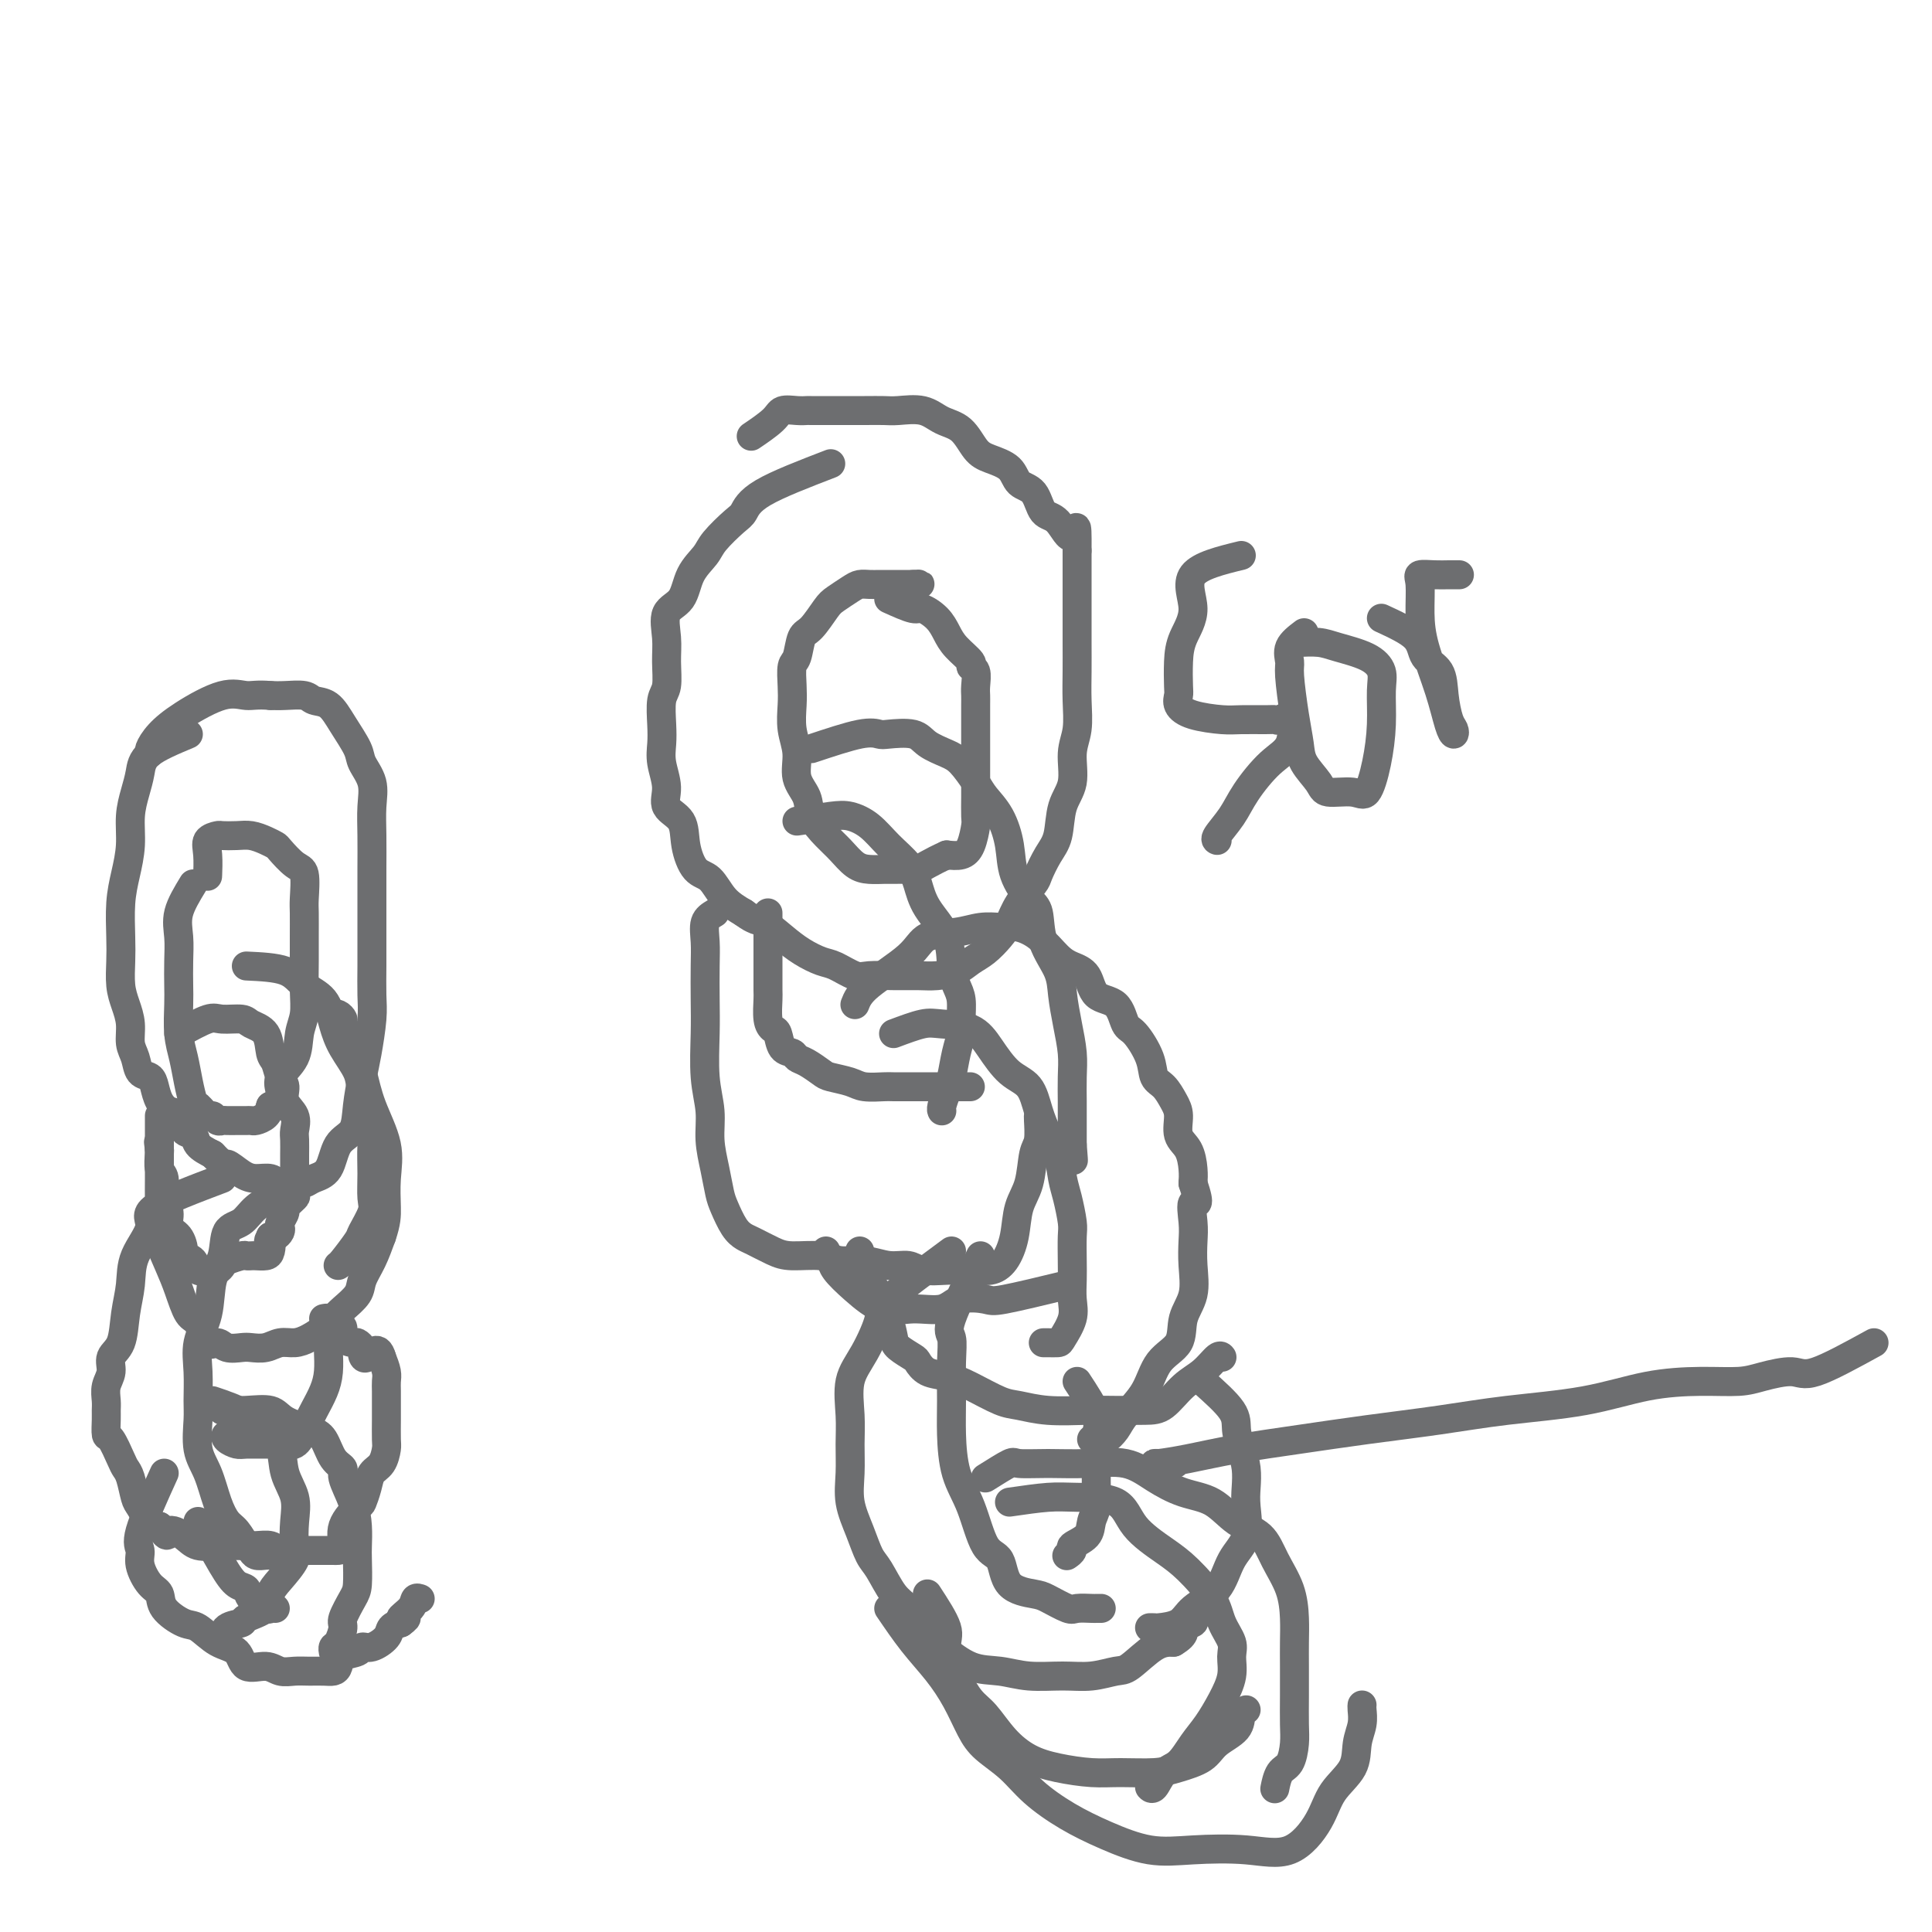 <svg viewBox='0 0 400 400' version='1.1' xmlns='http://www.w3.org/2000/svg' xmlns:xlink='http://www.w3.org/1999/xlink'><g fill='none' stroke='#6D6E70' stroke-width='6' stroke-linecap='round' stroke-linejoin='round'><path d='M184,124c1.964,0.887 3.928,1.773 5,2c1.072,0.227 1.251,-0.206 2,0c0.749,0.206 2.066,1.050 3,2c0.934,0.950 1.483,2.007 2,3c0.517,0.993 1.000,1.922 2,3c1.000,1.078 2.517,2.306 3,3c0.483,0.694 -0.067,0.856 0,1c0.067,0.144 0.750,0.270 1,1c0.250,0.730 0.067,2.062 0,3c-0.067,0.938 -0.018,1.480 0,2c0.018,0.520 0.005,1.018 0,2c-0.005,0.982 -0.001,2.448 0,4c0.001,1.552 0.000,3.190 0,4c-0.000,0.810 -0.000,0.791 0,2c0.000,1.209 0.001,3.645 0,5c-0.001,1.355 -0.003,1.630 0,2c0.003,0.370 0.010,0.835 0,2c-0.010,1.165 -0.036,3.030 0,4c0.036,0.970 0.133,1.043 0,2c-0.133,0.957 -0.497,2.796 -1,4c-0.503,1.204 -1.144,1.773 -2,2c-0.856,0.227 -1.928,0.114 -3,0'/><path d='M196,177c-1.579,0.702 -3.027,1.456 -4,2c-0.973,0.544 -1.471,0.878 -2,1c-0.529,0.122 -1.089,0.031 -2,0c-0.911,-0.031 -2.172,-0.003 -3,0c-0.828,0.003 -1.221,-0.018 -2,0c-0.779,0.018 -1.943,0.074 -3,0c-1.057,-0.074 -2.008,-0.277 -3,-1c-0.992,-0.723 -2.025,-1.966 -3,-3c-0.975,-1.034 -1.892,-1.857 -3,-3c-1.108,-1.143 -2.406,-2.604 -3,-4c-0.594,-1.396 -0.485,-2.726 -1,-4c-0.515,-1.274 -1.654,-2.493 -2,-4c-0.346,-1.507 0.103,-3.304 0,-5c-0.103,-1.696 -0.756,-3.292 -1,-5c-0.244,-1.708 -0.077,-3.530 0,-5c0.077,-1.470 0.064,-2.590 0,-4c-0.064,-1.410 -0.179,-3.109 0,-4c0.179,-0.891 0.652,-0.973 1,-2c0.348,-1.027 0.572,-3.000 1,-4c0.428,-1.000 1.059,-1.028 2,-2c0.941,-0.972 2.191,-2.887 3,-4c0.809,-1.113 1.176,-1.422 2,-2c0.824,-0.578 2.105,-1.423 3,-2c0.895,-0.577 1.405,-0.887 2,-1c0.595,-0.113 1.275,-0.030 2,0c0.725,0.030 1.493,0.008 2,0c0.507,-0.008 0.752,-0.002 1,0c0.248,0.002 0.500,0.001 1,0c0.500,-0.001 1.250,-0.000 2,0c0.750,0.000 1.500,0.000 2,0c0.500,-0.000 0.750,-0.000 1,0'/><path d='M189,121c2.244,-0.156 1.356,-0.044 1,0c-0.356,0.044 -0.178,0.022 0,0'/><path d='M172,96c-5.495,2.116 -10.990,4.232 -14,6c-3.010,1.768 -3.535,3.188 -4,4c-0.465,0.812 -0.872,1.015 -2,2c-1.128,0.985 -2.979,2.751 -4,4c-1.021,1.249 -1.212,1.982 -2,3c-0.788,1.018 -2.173,2.322 -3,4c-0.827,1.678 -1.096,3.731 -2,5c-0.904,1.269 -2.442,1.755 -3,3c-0.558,1.245 -0.136,3.249 0,5c0.136,1.751 -0.016,3.248 0,5c0.016,1.752 0.199,3.759 0,5c-0.199,1.241 -0.781,1.717 -1,3c-0.219,1.283 -0.076,3.372 0,5c0.076,1.628 0.084,2.794 0,4c-0.084,1.206 -0.258,2.453 0,4c0.258,1.547 0.950,3.395 1,5c0.050,1.605 -0.542,2.966 0,4c0.542,1.034 2.216,1.740 3,3c0.784,1.260 0.677,3.075 1,5c0.323,1.925 1.076,3.959 2,5c0.924,1.041 2.018,1.088 3,2c0.982,0.912 1.852,2.689 3,4c1.148,1.311 2.574,2.155 4,3'/><path d='M154,189c2.260,1.704 2.911,1.463 4,2c1.089,0.537 2.617,1.850 4,3c1.383,1.150 2.623,2.136 4,3c1.377,0.864 2.891,1.605 4,2c1.109,0.395 1.812,0.446 3,1c1.188,0.554 2.862,1.613 4,2c1.138,0.387 1.739,0.102 3,0c1.261,-0.102 3.180,-0.019 5,0c1.820,0.019 3.540,-0.024 5,0c1.460,0.024 2.660,0.117 4,0c1.340,-0.117 2.821,-0.442 4,-1c1.179,-0.558 2.058,-1.348 3,-2c0.942,-0.652 1.948,-1.166 3,-2c1.052,-0.834 2.151,-1.989 3,-3c0.849,-1.011 1.449,-1.877 2,-3c0.551,-1.123 1.055,-2.503 2,-4c0.945,-1.497 2.332,-3.110 3,-4c0.668,-0.890 0.618,-1.058 1,-2c0.382,-0.942 1.198,-2.660 2,-4c0.802,-1.340 1.592,-2.303 2,-4c0.408,-1.697 0.435,-4.129 1,-6c0.565,-1.871 1.668,-3.181 2,-5c0.332,-1.819 -0.107,-4.148 0,-6c0.107,-1.852 0.761,-3.229 1,-5c0.239,-1.771 0.064,-3.936 0,-6c-0.064,-2.064 -0.017,-4.025 0,-6c0.017,-1.975 0.005,-3.963 0,-6c-0.005,-2.037 -0.001,-4.123 0,-6c0.001,-1.877 0.000,-3.544 0,-5c-0.000,-1.456 -0.000,-2.702 0,-4c0.000,-1.298 0.000,-2.649 0,-4'/><path d='M223,114c0.067,-7.940 -0.265,-3.789 -1,-3c-0.735,0.789 -1.872,-1.784 -3,-3c-1.128,-1.216 -2.248,-1.075 -3,-2c-0.752,-0.925 -1.135,-2.917 -2,-4c-0.865,-1.083 -2.212,-1.256 -3,-2c-0.788,-0.744 -1.018,-2.057 -2,-3c-0.982,-0.943 -2.715,-1.514 -4,-2c-1.285,-0.486 -2.123,-0.887 -3,-2c-0.877,-1.113 -1.795,-2.939 -3,-4c-1.205,-1.061 -2.697,-1.356 -4,-2c-1.303,-0.644 -2.416,-1.637 -4,-2c-1.584,-0.363 -3.640,-0.097 -5,0c-1.360,0.097 -2.025,0.026 -3,0c-0.975,-0.026 -2.260,-0.007 -4,0c-1.740,0.007 -3.935,0.002 -5,0c-1.065,-0.002 -1.000,-0.002 -2,0c-1.000,0.002 -3.067,0.005 -4,0c-0.933,-0.005 -0.734,-0.018 -1,0c-0.266,0.018 -0.997,0.068 -2,0c-1.003,-0.068 -2.279,-0.255 -3,0c-0.721,0.255 -0.886,0.953 -2,2c-1.114,1.047 -3.175,2.442 -4,3c-0.825,0.558 -0.412,0.279 0,0'/><path d='M168,155c3.798,-1.265 7.596,-2.529 10,-3c2.404,-0.471 3.413,-0.148 4,0c0.587,0.148 0.751,0.121 2,0c1.249,-0.121 3.585,-0.335 5,0c1.415,0.335 1.911,1.219 3,2c1.089,0.781 2.770,1.459 4,2c1.230,0.541 2.007,0.943 3,2c0.993,1.057 2.201,2.767 3,4c0.799,1.233 1.190,1.990 2,3c0.810,1.010 2.038,2.273 3,4c0.962,1.727 1.656,3.916 2,6c0.344,2.084 0.337,4.062 1,6c0.663,1.938 1.995,3.836 3,5c1.005,1.164 1.684,1.594 2,3c0.316,1.406 0.271,3.789 1,6c0.729,2.211 2.234,4.249 3,6c0.766,1.751 0.794,3.214 1,5c0.206,1.786 0.591,3.895 1,6c0.409,2.105 0.842,4.206 1,6c0.158,1.794 0.042,3.282 0,5c-0.042,1.718 -0.011,3.665 0,5c0.011,1.335 0.003,2.059 0,3c-0.003,0.941 -0.001,2.100 0,3c0.001,0.900 0.000,1.543 0,2c-0.000,0.457 -0.000,0.729 0,1'/><path d='M222,237c0.467,5.822 0.133,2.378 0,1c-0.133,-1.378 -0.067,-0.689 0,0'/><path d='M165,170c2.602,-0.388 5.204,-0.775 7,-1c1.796,-0.225 2.785,-0.287 4,0c1.215,0.287 2.655,0.925 4,2c1.345,1.075 2.595,2.589 4,4c1.405,1.411 2.964,2.719 4,4c1.036,1.281 1.548,2.534 2,4c0.452,1.466 0.843,3.143 2,5c1.157,1.857 3.080,3.894 4,6c0.920,2.106 0.836,4.282 1,6c0.164,1.718 0.577,2.979 1,4c0.423,1.021 0.856,1.803 1,3c0.144,1.197 -0.003,2.809 0,4c0.003,1.191 0.155,1.962 0,3c-0.155,1.038 -0.616,2.345 -1,4c-0.384,1.655 -0.691,3.659 -1,5c-0.309,1.341 -0.619,2.019 -1,3c-0.381,0.981 -0.833,2.264 -1,3c-0.167,0.736 -0.048,0.925 0,1c0.048,0.075 0.024,0.038 0,0'/><path d='M159,189c-0.000,3.041 -0.001,6.082 0,8c0.001,1.918 0.003,2.714 0,4c-0.003,1.286 -0.012,3.064 0,4c0.012,0.936 0.044,1.032 0,2c-0.044,0.968 -0.162,2.808 0,4c0.162,1.192 0.606,1.734 1,2c0.394,0.266 0.737,0.255 1,1c0.263,0.745 0.445,2.245 1,3c0.555,0.755 1.484,0.766 2,1c0.516,0.234 0.621,0.692 1,1c0.379,0.308 1.034,0.464 2,1c0.966,0.536 2.245,1.450 3,2c0.755,0.550 0.987,0.736 2,1c1.013,0.264 2.807,0.607 4,1c1.193,0.393 1.785,0.837 3,1c1.215,0.163 3.053,0.044 4,0c0.947,-0.044 1.003,-0.012 2,0c0.997,0.012 2.936,0.003 4,0c1.064,-0.003 1.255,-0.001 2,0c0.745,0.001 2.045,0.000 3,0c0.955,-0.000 1.565,-0.000 2,0c0.435,0.000 0.694,0.000 1,0c0.306,-0.000 0.659,-0.000 1,0c0.341,0.000 0.671,0.000 1,0'/><path d='M199,225c3.333,0.000 1.667,0.000 0,0'/><path d='M148,189c-0.845,0.498 -1.690,0.996 -2,2c-0.310,1.004 -0.084,2.514 0,4c0.084,1.486 0.027,2.948 0,5c-0.027,2.052 -0.022,4.693 0,7c0.022,2.307 0.061,4.279 0,7c-0.061,2.721 -0.223,6.192 0,9c0.223,2.808 0.833,4.953 1,7c0.167,2.047 -0.107,3.998 0,6c0.107,2.002 0.595,4.056 1,6c0.405,1.944 0.725,3.777 1,5c0.275,1.223 0.503,1.837 1,3c0.497,1.163 1.264,2.876 2,4c0.736,1.124 1.443,1.659 2,2c0.557,0.341 0.966,0.488 2,1c1.034,0.512 2.695,1.390 4,2c1.305,0.610 2.256,0.952 4,1c1.744,0.048 4.281,-0.198 6,0c1.719,0.198 2.622,0.842 4,1c1.378,0.158 3.233,-0.168 5,0c1.767,0.168 3.446,0.829 5,1c1.554,0.171 2.984,-0.150 4,0c1.016,0.150 1.620,0.771 3,1c1.380,0.229 3.537,0.065 5,0c1.463,-0.065 2.231,-0.033 3,0'/><path d='M199,263c6.240,0.447 4.339,0.066 4,0c-0.339,-0.066 0.883,0.183 2,0c1.117,-0.183 2.130,-0.798 3,-2c0.870,-1.202 1.596,-2.991 2,-5c0.404,-2.009 0.487,-4.237 1,-6c0.513,-1.763 1.458,-3.061 2,-5c0.542,-1.939 0.681,-4.520 1,-6c0.319,-1.480 0.817,-1.861 1,-3c0.183,-1.139 0.049,-3.037 0,-4c-0.049,-0.963 -0.014,-0.989 0,-1c0.014,-0.011 0.007,-0.005 0,0'/><path d='M185,214c2.239,-0.838 4.478,-1.675 6,-2c1.522,-0.325 2.326,-0.136 4,0c1.674,0.136 4.216,0.219 6,1c1.784,0.781 2.809,2.260 4,4c1.191,1.740 2.546,3.741 4,5c1.454,1.259 3.005,1.775 4,3c0.995,1.225 1.432,3.158 2,5c0.568,1.842 1.266,3.593 2,5c0.734,1.407 1.503,2.471 2,4c0.497,1.529 0.722,3.521 1,5c0.278,1.479 0.611,2.443 1,4c0.389,1.557 0.836,3.708 1,5c0.164,1.292 0.046,1.727 0,3c-0.046,1.273 -0.019,3.385 0,5c0.019,1.615 0.031,2.734 0,4c-0.031,1.266 -0.106,2.679 0,4c0.106,1.321 0.393,2.550 0,4c-0.393,1.450 -1.464,3.121 -2,4c-0.536,0.879 -0.535,0.968 -1,1c-0.465,0.032 -1.394,0.009 -2,0c-0.606,-0.009 -0.887,-0.002 -1,0c-0.113,0.002 -0.056,0.001 0,0'/><path d='M177,208c0.443,-1.127 0.887,-2.253 3,-4c2.113,-1.747 5.896,-4.114 8,-6c2.104,-1.886 2.528,-3.290 4,-4c1.472,-0.710 3.993,-0.727 6,-1c2.007,-0.273 3.502,-0.801 5,-1c1.498,-0.199 2.999,-0.068 4,0c1.001,0.068 1.503,0.074 2,0c0.497,-0.074 0.991,-0.226 2,0c1.009,0.226 2.533,0.831 4,2c1.467,1.169 2.876,2.902 4,4c1.124,1.098 1.964,1.562 3,2c1.036,0.438 2.268,0.849 3,2c0.732,1.151 0.963,3.042 2,4c1.037,0.958 2.879,0.985 4,2c1.121,1.015 1.522,3.019 2,4c0.478,0.981 1.035,0.937 2,2c0.965,1.063 2.340,3.231 3,5c0.660,1.769 0.606,3.138 1,4c0.394,0.862 1.236,1.216 2,2c0.764,0.784 1.448,1.998 2,3c0.552,1.002 0.971,1.790 1,3c0.029,1.210 -0.332,2.840 0,4c0.332,1.160 1.359,1.851 2,3c0.641,1.149 0.898,2.757 1,4c0.102,1.243 0.051,2.122 0,3'/><path d='M247,245c1.857,5.508 0.500,3.778 0,4c-0.500,0.222 -0.141,2.396 0,4c0.141,1.604 0.066,2.638 0,4c-0.066,1.362 -0.122,3.051 0,5c0.122,1.949 0.421,4.159 0,6c-0.421,1.841 -1.562,3.315 -2,5c-0.438,1.685 -0.172,3.581 -1,5c-0.828,1.419 -2.750,2.360 -4,4c-1.250,1.640 -1.826,3.981 -3,6c-1.174,2.019 -2.944,3.718 -4,5c-1.056,1.282 -1.397,2.147 -2,3c-0.603,0.853 -1.468,1.693 -2,2c-0.532,0.307 -0.730,0.082 -1,0c-0.270,-0.082 -0.611,-0.022 -1,0c-0.389,0.022 -0.825,0.006 -1,0c-0.175,-0.006 -0.087,-0.003 0,0'/><path d='M221,266c-5.171,1.251 -10.342,2.502 -13,3c-2.658,0.498 -2.803,0.242 -4,0c-1.197,-0.242 -3.446,-0.469 -5,0c-1.554,0.469 -2.413,1.633 -4,2c-1.587,0.367 -3.902,-0.062 -6,0c-2.098,0.062 -3.977,0.616 -6,0c-2.023,-0.616 -4.188,-2.404 -6,-4c-1.812,-1.596 -3.270,-3.002 -4,-4c-0.730,-0.998 -0.732,-1.587 -1,-2c-0.268,-0.413 -0.803,-0.650 -1,-1c-0.197,-0.350 -0.056,-0.814 0,-1c0.056,-0.186 0.028,-0.093 0,0'/><path d='M178,259c0.672,2.319 1.344,4.637 2,6c0.656,1.363 1.297,1.770 2,3c0.703,1.230 1.469,3.284 2,5c0.531,1.716 0.826,3.094 1,4c0.174,0.906 0.226,1.342 1,2c0.774,0.658 2.270,1.540 3,2c0.730,0.460 0.695,0.498 1,1c0.305,0.502 0.950,1.468 2,2c1.050,0.532 2.504,0.630 4,1c1.496,0.370 3.036,1.013 5,2c1.964,0.987 4.354,2.317 6,3c1.646,0.683 2.548,0.719 4,1c1.452,0.281 3.455,0.807 6,1c2.545,0.193 5.632,0.053 8,0c2.368,-0.053 4.016,-0.019 6,0c1.984,0.019 4.304,0.022 6,0c1.696,-0.022 2.770,-0.069 4,-1c1.230,-0.931 2.617,-2.747 4,-4c1.383,-1.253 2.762,-1.944 4,-3c1.238,-1.056 2.333,-2.477 3,-3c0.667,-0.523 0.905,-0.150 1,0c0.095,0.150 0.048,0.075 0,0'/><path d='M203,260c-2.536,5.139 -5.072,10.279 -6,13c-0.928,2.721 -0.247,3.024 0,4c0.247,0.976 0.061,2.627 0,5c-0.061,2.373 0.002,5.470 0,8c-0.002,2.530 -0.071,4.495 0,7c0.071,2.505 0.281,5.550 1,8c0.719,2.450 1.947,4.306 3,7c1.053,2.694 1.932,6.226 3,8c1.068,1.774 2.324,1.789 3,3c0.676,1.211 0.770,3.617 2,5c1.230,1.383 3.594,1.744 5,2c1.406,0.256 1.854,0.408 3,1c1.146,0.592 2.990,1.623 4,2c1.010,0.377 1.185,0.101 2,0c0.815,-0.101 2.270,-0.027 3,0c0.730,0.027 0.735,0.007 1,0c0.265,-0.007 0.790,-0.002 1,0c0.210,0.002 0.105,0.001 0,0'/><path d='M197,259c-5.335,3.950 -10.669,7.899 -13,10c-2.331,2.101 -1.658,2.353 -2,4c-0.342,1.647 -1.699,4.690 -3,7c-1.301,2.310 -2.546,3.887 -3,6c-0.454,2.113 -0.116,4.763 0,7c0.116,2.237 0.009,4.063 0,6c-0.009,1.937 0.080,3.986 0,6c-0.080,2.014 -0.328,3.992 0,6c0.328,2.008 1.232,4.045 2,6c0.768,1.955 1.402,3.828 2,5c0.598,1.172 1.162,1.642 2,3c0.838,1.358 1.951,3.604 3,5c1.049,1.396 2.033,1.942 3,3c0.967,1.058 1.918,2.627 3,4c1.082,1.373 2.293,2.550 4,4c1.707,1.450 3.908,3.174 6,4c2.092,0.826 4.076,0.753 6,1c1.924,0.247 3.787,0.812 6,1c2.213,0.188 4.777,-0.002 7,0c2.223,0.002 4.107,0.197 6,0c1.893,-0.197 3.796,-0.785 5,-1c1.204,-0.215 1.709,-0.058 3,-1c1.291,-0.942 3.369,-2.983 5,-4c1.631,-1.017 2.816,-1.008 4,-1'/><path d='M243,340c2.962,-1.718 1.866,-2.512 2,-3c0.134,-0.488 1.498,-0.670 2,-1c0.502,-0.330 0.144,-0.809 0,-1c-0.144,-0.191 -0.072,-0.096 0,0'/><path d='M223,286c1.690,2.571 3.381,5.142 4,7c0.619,1.858 0.167,3.004 0,4c-0.167,0.996 -0.048,1.841 0,3c0.048,1.159 0.026,2.632 0,4c-0.026,1.368 -0.057,2.632 0,4c0.057,1.368 0.202,2.838 0,4c-0.202,1.162 -0.751,2.014 -1,3c-0.249,0.986 -0.196,2.107 -1,3c-0.804,0.893 -2.463,1.559 -3,2c-0.537,0.441 0.048,0.657 0,1c-0.048,0.343 -0.728,0.812 -1,1c-0.272,0.188 -0.136,0.094 0,0'/><path d='M249,286c2.445,2.179 4.890,4.358 6,6c1.110,1.642 0.885,2.748 1,4c0.115,1.252 0.569,2.652 1,4c0.431,1.348 0.838,2.644 1,4c0.162,1.356 0.079,2.771 0,4c-0.079,1.229 -0.153,2.271 0,4c0.153,1.729 0.535,4.144 0,6c-0.535,1.856 -1.986,3.152 -3,5c-1.014,1.848 -1.591,4.246 -3,6c-1.409,1.754 -3.649,2.862 -5,4c-1.351,1.138 -1.812,2.305 -3,3c-1.188,0.695 -3.102,0.918 -4,1c-0.898,0.082 -0.780,0.022 -1,0c-0.220,-0.022 -0.777,-0.006 -1,0c-0.223,0.006 -0.111,0.003 0,0'/><path d='M204,306c2.018,-1.269 4.037,-2.539 5,-3c0.963,-0.461 0.871,-0.115 2,0c1.129,0.115 3.479,-0.001 6,0c2.521,0.001 5.212,0.120 8,0c2.788,-0.120 5.672,-0.478 8,0c2.328,0.478 4.101,1.792 6,3c1.899,1.208 3.925,2.310 6,3c2.075,0.690 4.198,0.969 6,2c1.802,1.031 3.281,2.813 5,4c1.719,1.187 3.676,1.779 5,3c1.324,1.221 2.015,3.070 3,5c0.985,1.930 2.264,3.942 3,6c0.736,2.058 0.929,4.161 1,6c0.071,1.839 0.020,3.415 0,5c-0.020,1.585 -0.007,3.181 0,5c0.007,1.819 0.009,3.861 0,6c-0.009,2.139 -0.031,4.374 0,6c0.031,1.626 0.113,2.643 0,4c-0.113,1.357 -0.422,3.054 -1,4c-0.578,0.946 -1.425,1.139 -2,2c-0.575,0.861 -0.879,2.389 -1,3c-0.121,0.611 -0.061,0.306 0,0'/><path d='M209,311c2.923,-0.424 5.846,-0.847 8,-1c2.154,-0.153 3.540,-0.035 6,0c2.460,0.035 5.993,-0.014 8,1c2.007,1.014 2.487,3.092 4,5c1.513,1.908 4.059,3.645 6,5c1.941,1.355 3.276,2.329 5,4c1.724,1.671 3.836,4.038 5,6c1.164,1.962 1.378,3.517 2,5c0.622,1.483 1.650,2.893 2,4c0.350,1.107 0.022,1.912 0,3c-0.022,1.088 0.262,2.459 0,4c-0.262,1.541 -1.071,3.251 -2,5c-0.929,1.749 -1.979,3.538 -3,5c-1.021,1.462 -2.015,2.598 -3,4c-0.985,1.402 -1.963,3.069 -3,4c-1.037,0.931 -2.134,1.126 -3,2c-0.866,0.874 -1.502,2.428 -2,3c-0.498,0.572 -0.856,0.164 -1,0c-0.144,-0.164 -0.072,-0.082 0,0'/><path d='M192,330c1.732,2.651 3.463,5.302 4,7c0.537,1.698 -0.122,2.442 0,4c0.122,1.558 1.024,3.930 2,6c0.976,2.070 2.026,3.840 3,5c0.974,1.160 1.873,1.712 3,3c1.127,1.288 2.483,3.312 4,5c1.517,1.688 3.196,3.042 5,4c1.804,0.958 3.734,1.522 6,2c2.266,0.478 4.869,0.869 7,1c2.131,0.131 3.790,0.002 6,0c2.210,-0.002 4.971,0.124 7,0c2.029,-0.124 3.327,-0.499 5,-1c1.673,-0.501 3.720,-1.129 5,-2c1.280,-0.871 1.793,-1.985 3,-3c1.207,-1.015 3.107,-1.932 4,-3c0.893,-1.068 0.779,-2.288 1,-3c0.221,-0.712 0.777,-0.918 1,-1c0.223,-0.082 0.111,-0.041 0,0'/><path d='M184,333c1.648,2.419 3.296,4.839 5,7c1.704,2.161 3.463,4.065 5,6c1.537,1.935 2.852,3.903 4,6c1.148,2.097 2.128,4.325 3,6c0.872,1.675 1.636,2.797 3,4c1.364,1.203 3.327,2.488 5,4c1.673,1.512 3.054,3.253 5,5c1.946,1.747 4.457,3.500 7,5c2.543,1.500 5.119,2.746 8,4c2.881,1.254 6.067,2.514 9,3c2.933,0.486 5.613,0.196 9,0c3.387,-0.196 7.482,-0.298 11,0c3.518,0.298 6.458,0.996 9,0c2.542,-0.996 4.685,-3.687 6,-6c1.315,-2.313 1.802,-4.248 3,-6c1.198,-1.752 3.105,-3.321 4,-5c0.895,-1.679 0.776,-3.469 1,-5c0.224,-1.531 0.792,-2.802 1,-4c0.208,-1.198 0.056,-2.323 0,-3c-0.056,-0.677 -0.016,-0.908 0,-1c0.016,-0.092 0.008,-0.046 0,0'/><path d='M388,278c-4.659,2.558 -9.319,5.116 -12,6c-2.681,0.884 -3.384,0.094 -5,0c-1.616,-0.094 -4.146,0.506 -6,1c-1.854,0.494 -3.032,0.881 -5,1c-1.968,0.119 -4.725,-0.029 -8,0c-3.275,0.029 -7.069,0.234 -11,1c-3.931,0.766 -7.998,2.092 -13,3c-5.002,0.908 -10.939,1.398 -16,2c-5.061,0.602 -9.247,1.317 -14,2c-4.753,0.683 -10.072,1.336 -15,2c-4.928,0.664 -9.464,1.341 -14,2c-4.536,0.659 -9.071,1.301 -13,2c-3.929,0.699 -7.252,1.455 -10,2c-2.748,0.545 -4.921,0.878 -6,1c-1.079,0.122 -1.062,0.033 -1,0c0.062,-0.033 0.171,-0.009 1,0c0.829,0.009 2.380,0.003 3,0c0.620,-0.003 0.310,-0.001 0,0'/><path d='M40,183c-1.268,2.087 -2.536,4.173 -3,6c-0.464,1.827 -0.125,3.394 0,5c0.125,1.606 0.037,3.250 0,5c-0.037,1.750 -0.021,3.604 0,5c0.021,1.396 0.047,2.332 0,4c-0.047,1.668 -0.168,4.067 0,6c0.168,1.933 0.626,3.402 1,5c0.374,1.598 0.663,3.327 1,5c0.337,1.673 0.720,3.289 1,4c0.280,0.711 0.456,0.516 1,1c0.544,0.484 1.454,1.646 2,2c0.546,0.354 0.727,-0.101 1,0c0.273,0.101 0.636,0.759 1,1c0.364,0.241 0.727,0.065 1,0c0.273,-0.065 0.455,-0.017 1,0c0.545,0.017 1.455,0.005 2,0c0.545,-0.005 0.727,-0.004 1,0c0.273,0.004 0.637,0.009 1,0c0.363,-0.009 0.726,-0.033 1,0c0.274,0.033 0.458,0.124 1,0c0.542,-0.124 1.440,-0.464 2,-1c0.560,-0.536 0.780,-1.268 1,-2'/><path d='M56,229c2.046,-1.008 2.160,-2.029 2,-3c-0.160,-0.971 -0.593,-1.892 0,-3c0.593,-1.108 2.211,-2.403 3,-4c0.789,-1.597 0.747,-3.496 1,-5c0.253,-1.504 0.800,-2.612 1,-4c0.200,-1.388 0.053,-3.054 0,-5c-0.053,-1.946 -0.013,-4.171 0,-6c0.013,-1.829 -0.001,-3.262 0,-5c0.001,-1.738 0.018,-3.783 0,-5c-0.018,-1.217 -0.070,-1.607 0,-3c0.070,-1.393 0.262,-3.787 0,-5c-0.262,-1.213 -0.979,-1.243 -2,-2c-1.021,-0.757 -2.345,-2.241 -3,-3c-0.655,-0.759 -0.642,-0.792 -1,-1c-0.358,-0.208 -1.089,-0.592 -2,-1c-0.911,-0.408 -2.003,-0.840 -3,-1c-0.997,-0.160 -1.899,-0.050 -3,0c-1.101,0.050 -2.400,0.038 -3,0c-0.600,-0.038 -0.501,-0.104 -1,0c-0.499,0.104 -1.598,0.378 -2,1c-0.402,0.622 -0.108,1.590 0,3c0.108,1.410 0.031,3.260 0,4c-0.031,0.740 -0.015,0.370 0,0'/><path d='M39,152c-3.176,1.329 -6.353,2.657 -8,4c-1.647,1.343 -1.765,2.700 -2,4c-0.235,1.300 -0.589,2.543 -1,4c-0.411,1.457 -0.881,3.127 -1,5c-0.119,1.873 0.112,3.949 0,6c-0.112,2.051 -0.567,4.078 -1,6c-0.433,1.922 -0.845,3.739 -1,6c-0.155,2.261 -0.051,4.968 0,7c0.051,2.032 0.051,3.391 0,5c-0.051,1.609 -0.154,3.469 0,5c0.154,1.531 0.565,2.732 1,4c0.435,1.268 0.894,2.601 1,4c0.106,1.399 -0.140,2.863 0,4c0.140,1.137 0.667,1.946 1,3c0.333,1.054 0.473,2.353 1,3c0.527,0.647 1.441,0.644 2,1c0.559,0.356 0.765,1.073 1,2c0.235,0.927 0.501,2.065 1,3c0.499,0.935 1.231,1.668 2,2c0.769,0.332 1.573,0.263 2,1c0.427,0.737 0.475,2.280 1,3c0.525,0.720 1.526,0.617 2,1c0.474,0.383 0.421,1.252 1,2c0.579,0.748 1.789,1.374 3,2'/><path d='M44,239c2.855,2.979 2.493,1.926 3,2c0.507,0.074 1.883,1.273 3,2c1.117,0.727 1.976,0.980 3,1c1.024,0.020 2.213,-0.194 3,0c0.787,0.194 1.174,0.795 2,1c0.826,0.205 2.093,0.014 3,0c0.907,-0.014 1.455,0.150 2,0c0.545,-0.150 1.088,-0.614 2,-1c0.912,-0.386 2.195,-0.693 3,-2c0.805,-1.307 1.133,-3.613 2,-5c0.867,-1.387 2.275,-1.855 3,-3c0.725,-1.145 0.769,-2.968 1,-5c0.231,-2.032 0.650,-4.271 1,-6c0.350,-1.729 0.630,-2.946 1,-5c0.370,-2.054 0.831,-4.946 1,-7c0.169,-2.054 0.045,-3.271 0,-5c-0.045,-1.729 -0.012,-3.969 0,-6c0.012,-2.031 0.003,-3.851 0,-6c-0.003,-2.149 0.001,-4.626 0,-7c-0.001,-2.374 -0.008,-4.646 0,-7c0.008,-2.354 0.029,-4.792 0,-7c-0.029,-2.208 -0.108,-4.186 0,-6c0.108,-1.814 0.402,-3.463 0,-5c-0.402,-1.537 -1.501,-2.961 -2,-4c-0.499,-1.039 -0.397,-1.694 -1,-3c-0.603,-1.306 -1.911,-3.264 -3,-5c-1.089,-1.736 -1.957,-3.250 -3,-4c-1.043,-0.750 -2.259,-0.737 -3,-1c-0.741,-0.263 -1.007,-0.802 -2,-1c-0.993,-0.198 -2.712,-0.057 -4,0c-1.288,0.057 -2.144,0.028 -3,0'/><path d='M56,144c-2.796,-0.259 -3.786,0.095 -5,0c-1.214,-0.095 -2.651,-0.638 -5,0c-2.349,0.638 -5.610,2.458 -8,4c-2.390,1.542 -3.909,2.805 -5,4c-1.091,1.195 -1.755,2.322 -2,3c-0.245,0.678 -0.070,0.908 0,1c0.070,0.092 0.035,0.046 0,0'/><path d='M51,200c3.036,0.142 6.072,0.283 8,1c1.928,0.717 2.748,2.008 4,3c1.252,0.992 2.936,1.685 4,3c1.064,1.315 1.508,3.252 2,5c0.492,1.748 1.032,3.305 2,5c0.968,1.695 2.365,3.526 3,5c0.635,1.474 0.509,2.590 1,4c0.491,1.410 1.597,3.114 2,5c0.403,1.886 0.101,3.955 0,6c-0.101,2.045 0.000,4.064 0,6c-0.000,1.936 -0.101,3.787 0,5c0.101,1.213 0.405,1.789 0,3c-0.405,1.211 -1.520,3.056 -2,4c-0.480,0.944 -0.324,0.985 -1,2c-0.676,1.015 -2.182,3.004 -3,4c-0.818,0.996 -0.948,0.999 -1,1c-0.052,0.001 -0.026,0.001 0,0'/><path d='M37,214c2.307,-1.274 4.615,-2.548 6,-3c1.385,-0.452 1.849,-0.083 3,0c1.151,0.083 2.991,-0.120 4,0c1.009,0.120 1.187,0.564 2,1c0.813,0.436 2.261,0.864 3,2c0.739,1.136 0.770,2.979 1,4c0.230,1.021 0.658,1.221 1,2c0.342,0.779 0.600,2.138 1,3c0.400,0.862 0.944,1.227 1,2c0.056,0.773 -0.377,1.954 0,3c0.377,1.046 1.565,1.956 2,3c0.435,1.044 0.116,2.220 0,3c-0.116,0.780 -0.031,1.162 0,2c0.031,0.838 0.008,2.130 0,3c-0.008,0.870 0.000,1.317 0,2c-0.000,0.683 -0.008,1.602 0,2c0.008,0.398 0.031,0.277 0,1c-0.031,0.723 -0.117,2.292 0,3c0.117,0.708 0.438,0.557 0,1c-0.438,0.443 -1.633,1.480 -2,2c-0.367,0.520 0.095,0.521 0,1c-0.095,0.479 -0.746,1.435 -1,2c-0.254,0.565 -0.109,0.739 0,1c0.109,0.261 0.183,0.609 0,1c-0.183,0.391 -0.624,0.826 -1,1c-0.376,0.174 -0.688,0.087 -1,0'/><path d='M56,256c-0.782,1.514 -0.237,0.798 0,1c0.237,0.202 0.165,1.322 0,2c-0.165,0.678 -0.423,0.913 -1,1c-0.577,0.087 -1.471,0.026 -2,0c-0.529,-0.026 -0.691,-0.018 -1,0c-0.309,0.018 -0.765,0.047 -1,0c-0.235,-0.047 -0.248,-0.170 -1,0c-0.752,0.170 -2.242,0.634 -3,1c-0.758,0.366 -0.785,0.636 -1,1c-0.215,0.364 -0.620,0.823 -1,1c-0.380,0.177 -0.736,0.072 -1,0c-0.264,-0.072 -0.434,-0.111 -1,0c-0.566,0.111 -1.526,0.374 -2,0c-0.474,-0.374 -0.460,-1.383 -1,-2c-0.540,-0.617 -1.632,-0.840 -2,-1c-0.368,-0.160 -0.012,-0.257 0,-1c0.012,-0.743 -0.322,-2.132 -1,-3c-0.678,-0.868 -1.702,-1.214 -2,-2c-0.298,-0.786 0.130,-2.011 0,-3c-0.130,-0.989 -0.819,-1.743 -1,-3c-0.181,-1.257 0.147,-3.017 0,-4c-0.147,-0.983 -0.770,-1.188 -1,-2c-0.230,-0.812 -0.066,-2.232 0,-3c0.066,-0.768 0.033,-0.884 0,-1'/><path d='M33,238c-0.333,-2.667 -0.167,-1.333 0,0'/><path d='M33,231c-0.001,2.930 -0.002,5.860 0,8c0.002,2.140 0.006,3.488 0,5c-0.006,1.512 -0.024,3.186 0,5c0.024,1.814 0.089,3.768 0,5c-0.089,1.232 -0.333,1.741 0,3c0.333,1.259 1.244,3.267 2,5c0.756,1.733 1.358,3.192 2,5c0.642,1.808 1.326,3.966 2,5c0.674,1.034 1.339,0.942 2,2c0.661,1.058 1.317,3.264 2,4c0.683,0.736 1.393,0.002 2,0c0.607,-0.002 1.110,0.728 2,1c0.890,0.272 2.167,0.088 3,0c0.833,-0.088 1.223,-0.078 2,0c0.777,0.078 1.941,0.225 3,0c1.059,-0.225 2.013,-0.823 3,-1c0.987,-0.177 2.006,0.067 3,0c0.994,-0.067 1.962,-0.444 3,-1c1.038,-0.556 2.147,-1.292 3,-2c0.853,-0.708 1.450,-1.388 2,-2c0.550,-0.612 1.053,-1.156 2,-2c0.947,-0.844 2.336,-1.989 3,-3c0.664,-1.011 0.602,-1.888 1,-3c0.398,-1.112 1.257,-2.461 2,-4c0.743,-1.539 1.372,-3.270 2,-5'/><path d='M79,256c1.011,-2.937 1.039,-4.279 1,-6c-0.039,-1.721 -0.145,-3.821 0,-6c0.145,-2.179 0.543,-4.437 0,-7c-0.543,-2.563 -2.025,-5.432 -3,-8c-0.975,-2.568 -1.441,-4.835 -2,-7c-0.559,-2.165 -1.211,-4.226 -2,-6c-0.789,-1.774 -1.714,-3.260 -2,-4c-0.286,-0.740 0.068,-0.734 0,-1c-0.068,-0.266 -0.557,-0.802 -1,-1c-0.443,-0.198 -0.841,-0.056 -1,0c-0.159,0.056 -0.080,0.028 0,0'/><path d='M58,247c-1.860,0.956 -3.721,1.912 -5,3c-1.279,1.088 -1.977,2.309 -3,3c-1.023,0.691 -2.373,0.851 -3,2c-0.627,1.149 -0.532,3.288 -1,5c-0.468,1.712 -1.499,2.997 -2,5c-0.501,2.003 -0.474,4.725 -1,7c-0.526,2.275 -1.607,4.103 -2,6c-0.393,1.897 -0.099,3.863 0,6c0.099,2.137 0.004,4.444 0,6c-0.004,1.556 0.082,2.360 0,4c-0.082,1.640 -0.332,4.115 0,6c0.332,1.885 1.244,3.181 2,5c0.756,1.819 1.354,4.161 2,6c0.646,1.839 1.338,3.176 2,4c0.662,0.824 1.294,1.135 2,2c0.706,0.865 1.485,2.284 2,3c0.515,0.716 0.765,0.728 1,1c0.235,0.272 0.455,0.805 1,1c0.545,0.195 1.416,0.053 2,0c0.584,-0.053 0.881,-0.015 1,0c0.119,0.015 0.059,0.008 0,0'/><path d='M46,244c-5.889,2.226 -11.777,4.452 -14,6c-2.223,1.548 -0.779,2.417 -1,4c-0.221,1.583 -2.105,3.879 -3,6c-0.895,2.121 -0.799,4.066 -1,6c-0.201,1.934 -0.699,3.858 -1,6c-0.301,2.142 -0.406,4.503 -1,6c-0.594,1.497 -1.676,2.131 -2,3c-0.324,0.869 0.109,1.975 0,3c-0.109,1.025 -0.762,1.971 -1,3c-0.238,1.029 -0.062,2.143 0,3c0.062,0.857 0.009,1.458 0,2c-0.009,0.542 0.025,1.023 0,2c-0.025,0.977 -0.109,2.448 0,3c0.109,0.552 0.411,0.186 1,1c0.589,0.814 1.467,2.807 2,4c0.533,1.193 0.723,1.584 1,2c0.277,0.416 0.640,0.857 1,2c0.360,1.143 0.715,2.987 1,4c0.285,1.013 0.500,1.196 1,2c0.500,0.804 1.286,2.230 2,3c0.714,0.770 1.357,0.885 2,1'/><path d='M33,316c2.006,3.138 1.520,1.482 2,1c0.480,-0.482 1.928,0.211 3,1c1.072,0.789 1.770,1.676 3,2c1.230,0.324 2.991,0.086 4,0c1.009,-0.086 1.266,-0.019 2,0c0.734,0.019 1.943,-0.009 3,0c1.057,0.009 1.960,0.055 3,0c1.040,-0.055 2.218,-0.211 3,0c0.782,0.211 1.168,0.789 2,1c0.832,0.211 2.111,0.057 3,0c0.889,-0.057 1.390,-0.015 2,0c0.610,0.015 1.331,0.003 2,0c0.669,-0.003 1.287,0.002 2,0c0.713,-0.002 1.522,-0.011 2,0c0.478,0.011 0.625,0.044 1,0c0.375,-0.044 0.979,-0.164 1,-1c0.021,-0.836 -0.542,-2.388 0,-4c0.542,-1.612 2.190,-3.284 3,-4c0.810,-0.716 0.781,-0.475 1,-1c0.219,-0.525 0.686,-1.815 1,-3c0.314,-1.185 0.477,-2.265 1,-3c0.523,-0.735 1.408,-1.124 2,-2c0.592,-0.876 0.891,-2.240 1,-3c0.109,-0.760 0.029,-0.917 0,-2c-0.029,-1.083 -0.008,-3.091 0,-4c0.008,-0.909 0.003,-0.718 0,-1c-0.003,-0.282 -0.004,-1.037 0,-2c0.004,-0.963 0.011,-2.134 0,-3c-0.011,-0.866 -0.041,-1.425 0,-2c0.041,-0.575 0.155,-1.164 0,-2c-0.155,-0.836 -0.577,-1.918 -1,-3'/><path d='M79,281c-0.770,-2.890 -2.194,-0.616 -3,0c-0.806,0.616 -0.994,-0.425 -1,-1c-0.006,-0.575 0.171,-0.683 0,-1c-0.171,-0.317 -0.690,-0.844 -1,-1c-0.310,-0.156 -0.413,0.060 -1,0c-0.587,-0.060 -1.660,-0.394 -2,-1c-0.340,-0.606 0.053,-1.482 0,-2c-0.053,-0.518 -0.553,-0.678 -1,-1c-0.447,-0.322 -0.842,-0.806 -1,-1c-0.158,-0.194 -0.079,-0.097 0,0'/><path d='M49,297c-0.794,-0.083 -1.587,-0.166 -2,0c-0.413,0.166 -0.445,0.580 0,1c0.445,0.420 1.369,0.847 2,1c0.631,0.153 0.970,0.033 2,0c1.030,-0.033 2.751,0.022 4,0c1.249,-0.022 2.026,-0.119 3,0c0.974,0.119 2.146,0.455 3,0c0.854,-0.455 1.392,-1.701 2,-3c0.608,-1.299 1.287,-2.650 2,-4c0.713,-1.350 1.459,-2.698 2,-4c0.541,-1.302 0.877,-2.558 1,-4c0.123,-1.442 0.034,-3.070 0,-4c-0.034,-0.930 -0.013,-1.163 0,-2c0.013,-0.837 0.017,-2.277 0,-3c-0.017,-0.723 -0.056,-0.730 0,-1c0.056,-0.270 0.207,-0.803 0,-1c-0.207,-0.197 -0.774,-0.056 -1,0c-0.226,0.056 -0.113,0.028 0,0'/><path d='M46,292c1.603,0.047 3.206,0.093 5,0c1.794,-0.093 3.778,-0.327 5,0c1.222,0.327 1.680,1.215 3,2c1.320,0.785 3.501,1.468 5,2c1.499,0.532 2.317,0.914 3,2c0.683,1.086 1.230,2.877 2,4c0.770,1.123 1.761,1.578 2,2c0.239,0.422 -0.276,0.810 0,2c0.276,1.190 1.342,3.183 2,5c0.658,1.817 0.907,3.457 1,5c0.093,1.543 0.031,2.987 0,4c-0.031,1.013 -0.032,1.593 0,3c0.032,1.407 0.097,3.642 0,5c-0.097,1.358 -0.355,1.841 -1,3c-0.645,1.159 -1.675,2.994 -2,4c-0.325,1.006 0.057,1.184 0,2c-0.057,0.816 -0.551,2.270 -1,3c-0.449,0.730 -0.852,0.735 -1,1c-0.148,0.265 -0.042,0.790 0,1c0.042,0.210 0.021,0.105 0,0'/><path d='M44,290c2.593,0.874 5.186,1.748 7,3c1.814,1.252 2.850,2.882 4,4c1.150,1.118 2.412,1.724 3,3c0.588,1.276 0.500,3.222 1,5c0.500,1.778 1.589,3.389 2,5c0.411,1.611 0.145,3.221 0,5c-0.145,1.779 -0.168,3.726 0,5c0.168,1.274 0.528,1.875 0,3c-0.528,1.125 -1.942,2.774 -3,4c-1.058,1.226 -1.758,2.029 -2,3c-0.242,0.971 -0.026,2.110 -1,3c-0.974,0.890 -3.140,1.531 -4,2c-0.860,0.469 -0.416,0.767 -1,1c-0.584,0.233 -2.195,0.402 -3,1c-0.805,0.598 -0.803,1.624 -1,2c-0.197,0.376 -0.591,0.101 -1,0c-0.409,-0.101 -0.831,-0.029 -1,0c-0.169,0.029 -0.084,0.014 0,0'/><path d='M41,315c1.832,3.369 3.664,6.739 5,9c1.336,2.261 2.175,3.415 3,4c0.825,0.585 1.636,0.602 2,1c0.364,0.398 0.280,1.179 1,2c0.720,0.821 2.245,1.684 3,2c0.755,0.316 0.742,0.085 1,0c0.258,-0.085 0.788,-0.024 1,0c0.212,0.024 0.106,0.012 0,0'/><path d='M34,305c-2.125,4.680 -4.250,9.361 -5,12c-0.750,2.639 -0.124,3.237 0,4c0.124,0.763 -0.255,1.690 0,3c0.255,1.310 1.145,3.003 2,4c0.855,0.997 1.676,1.296 2,2c0.324,0.704 0.149,1.811 1,3c0.851,1.189 2.726,2.460 4,3c1.274,0.540 1.948,0.350 3,1c1.052,0.650 2.483,2.139 4,3c1.517,0.861 3.119,1.092 4,2c0.881,0.908 1.040,2.492 2,3c0.960,0.508 2.722,-0.060 4,0c1.278,0.060 2.072,0.749 3,1c0.928,0.251 1.989,0.065 3,0c1.011,-0.065 1.970,-0.010 3,0c1.030,0.010 2.129,-0.024 3,0c0.871,0.024 1.514,0.107 2,0c0.486,-0.107 0.814,-0.405 1,-1c0.186,-0.595 0.228,-1.486 1,-2c0.772,-0.514 2.272,-0.652 3,-1c0.728,-0.348 0.684,-0.905 1,-1c0.316,-0.095 0.992,0.274 2,0c1.008,-0.274 2.348,-1.189 3,-2c0.652,-0.811 0.615,-1.517 1,-2c0.385,-0.483 1.193,-0.741 2,-1'/><path d='M83,336c2.366,-1.685 0.280,-0.896 0,-1c-0.280,-0.104 1.244,-1.100 2,-2c0.756,-0.900 0.742,-1.704 1,-2c0.258,-0.296 0.788,-0.085 1,0c0.212,0.085 0.106,0.042 0,0'/><path d='M257,115c-4.279,1.049 -8.558,2.098 -10,4c-1.442,1.902 -0.046,4.655 0,7c0.046,2.345 -1.257,4.280 -2,6c-0.743,1.720 -0.925,3.224 -1,5c-0.075,1.776 -0.043,3.825 0,5c0.043,1.175 0.095,1.478 0,2c-0.095,0.522 -0.338,1.264 0,2c0.338,0.736 1.257,1.465 3,2c1.743,0.535 4.311,0.877 6,1c1.689,0.123 2.498,0.029 4,0c1.502,-0.029 3.698,0.008 5,0c1.302,-0.008 1.711,-0.063 2,0c0.289,0.063 0.457,0.242 1,0c0.543,-0.242 1.462,-0.905 2,0c0.538,0.905 0.697,3.377 0,5c-0.697,1.623 -2.250,2.396 -4,4c-1.750,1.604 -3.698,4.037 -5,6c-1.302,1.963 -1.957,3.454 -3,5c-1.043,1.546 -2.473,3.147 -3,4c-0.527,0.853 -0.151,0.958 0,1c0.151,0.042 0.075,0.021 0,0'/><path d='M270,131c-1.274,0.965 -2.548,1.931 -3,3c-0.452,1.069 -0.082,2.242 0,3c0.082,0.758 -0.125,1.102 0,3c0.125,1.898 0.583,5.350 1,8c0.417,2.650 0.793,4.499 1,6c0.207,1.501 0.243,2.655 1,4c0.757,1.345 2.234,2.880 3,4c0.766,1.120 0.822,1.825 2,2c1.178,0.175 3.478,-0.179 5,0c1.522,0.179 2.266,0.890 3,0c0.734,-0.890 1.459,-3.383 2,-6c0.541,-2.617 0.900,-5.359 1,-8c0.100,-2.641 -0.058,-5.181 0,-7c0.058,-1.819 0.331,-2.918 0,-4c-0.331,-1.082 -1.266,-2.146 -3,-3c-1.734,-0.854 -4.269,-1.497 -6,-2c-1.731,-0.503 -2.660,-0.867 -4,-1c-1.340,-0.133 -3.092,-0.036 -4,0c-0.908,0.036 -0.974,0.010 -1,0c-0.026,-0.010 -0.013,-0.005 0,0'/><path d='M286,128c2.817,1.298 5.633,2.596 7,4c1.367,1.404 1.284,2.915 2,4c0.716,1.085 2.231,1.745 3,3c0.769,1.255 0.792,3.104 1,5c0.208,1.896 0.601,3.838 1,5c0.399,1.162 0.804,1.544 1,2c0.196,0.456 0.182,0.984 0,1c-0.182,0.016 -0.531,-0.482 -1,-2c-0.469,-1.518 -1.056,-4.057 -2,-7c-0.944,-2.943 -2.244,-6.291 -3,-9c-0.756,-2.709 -0.968,-4.778 -1,-7c-0.032,-2.222 0.114,-4.595 0,-6c-0.114,-1.405 -0.489,-1.840 0,-2c0.489,-0.160 1.842,-0.043 3,0c1.158,0.043 2.119,0.012 3,0c0.881,-0.012 1.680,-0.003 2,0c0.320,0.003 0.160,0.002 0,0'/></g>
</svg>